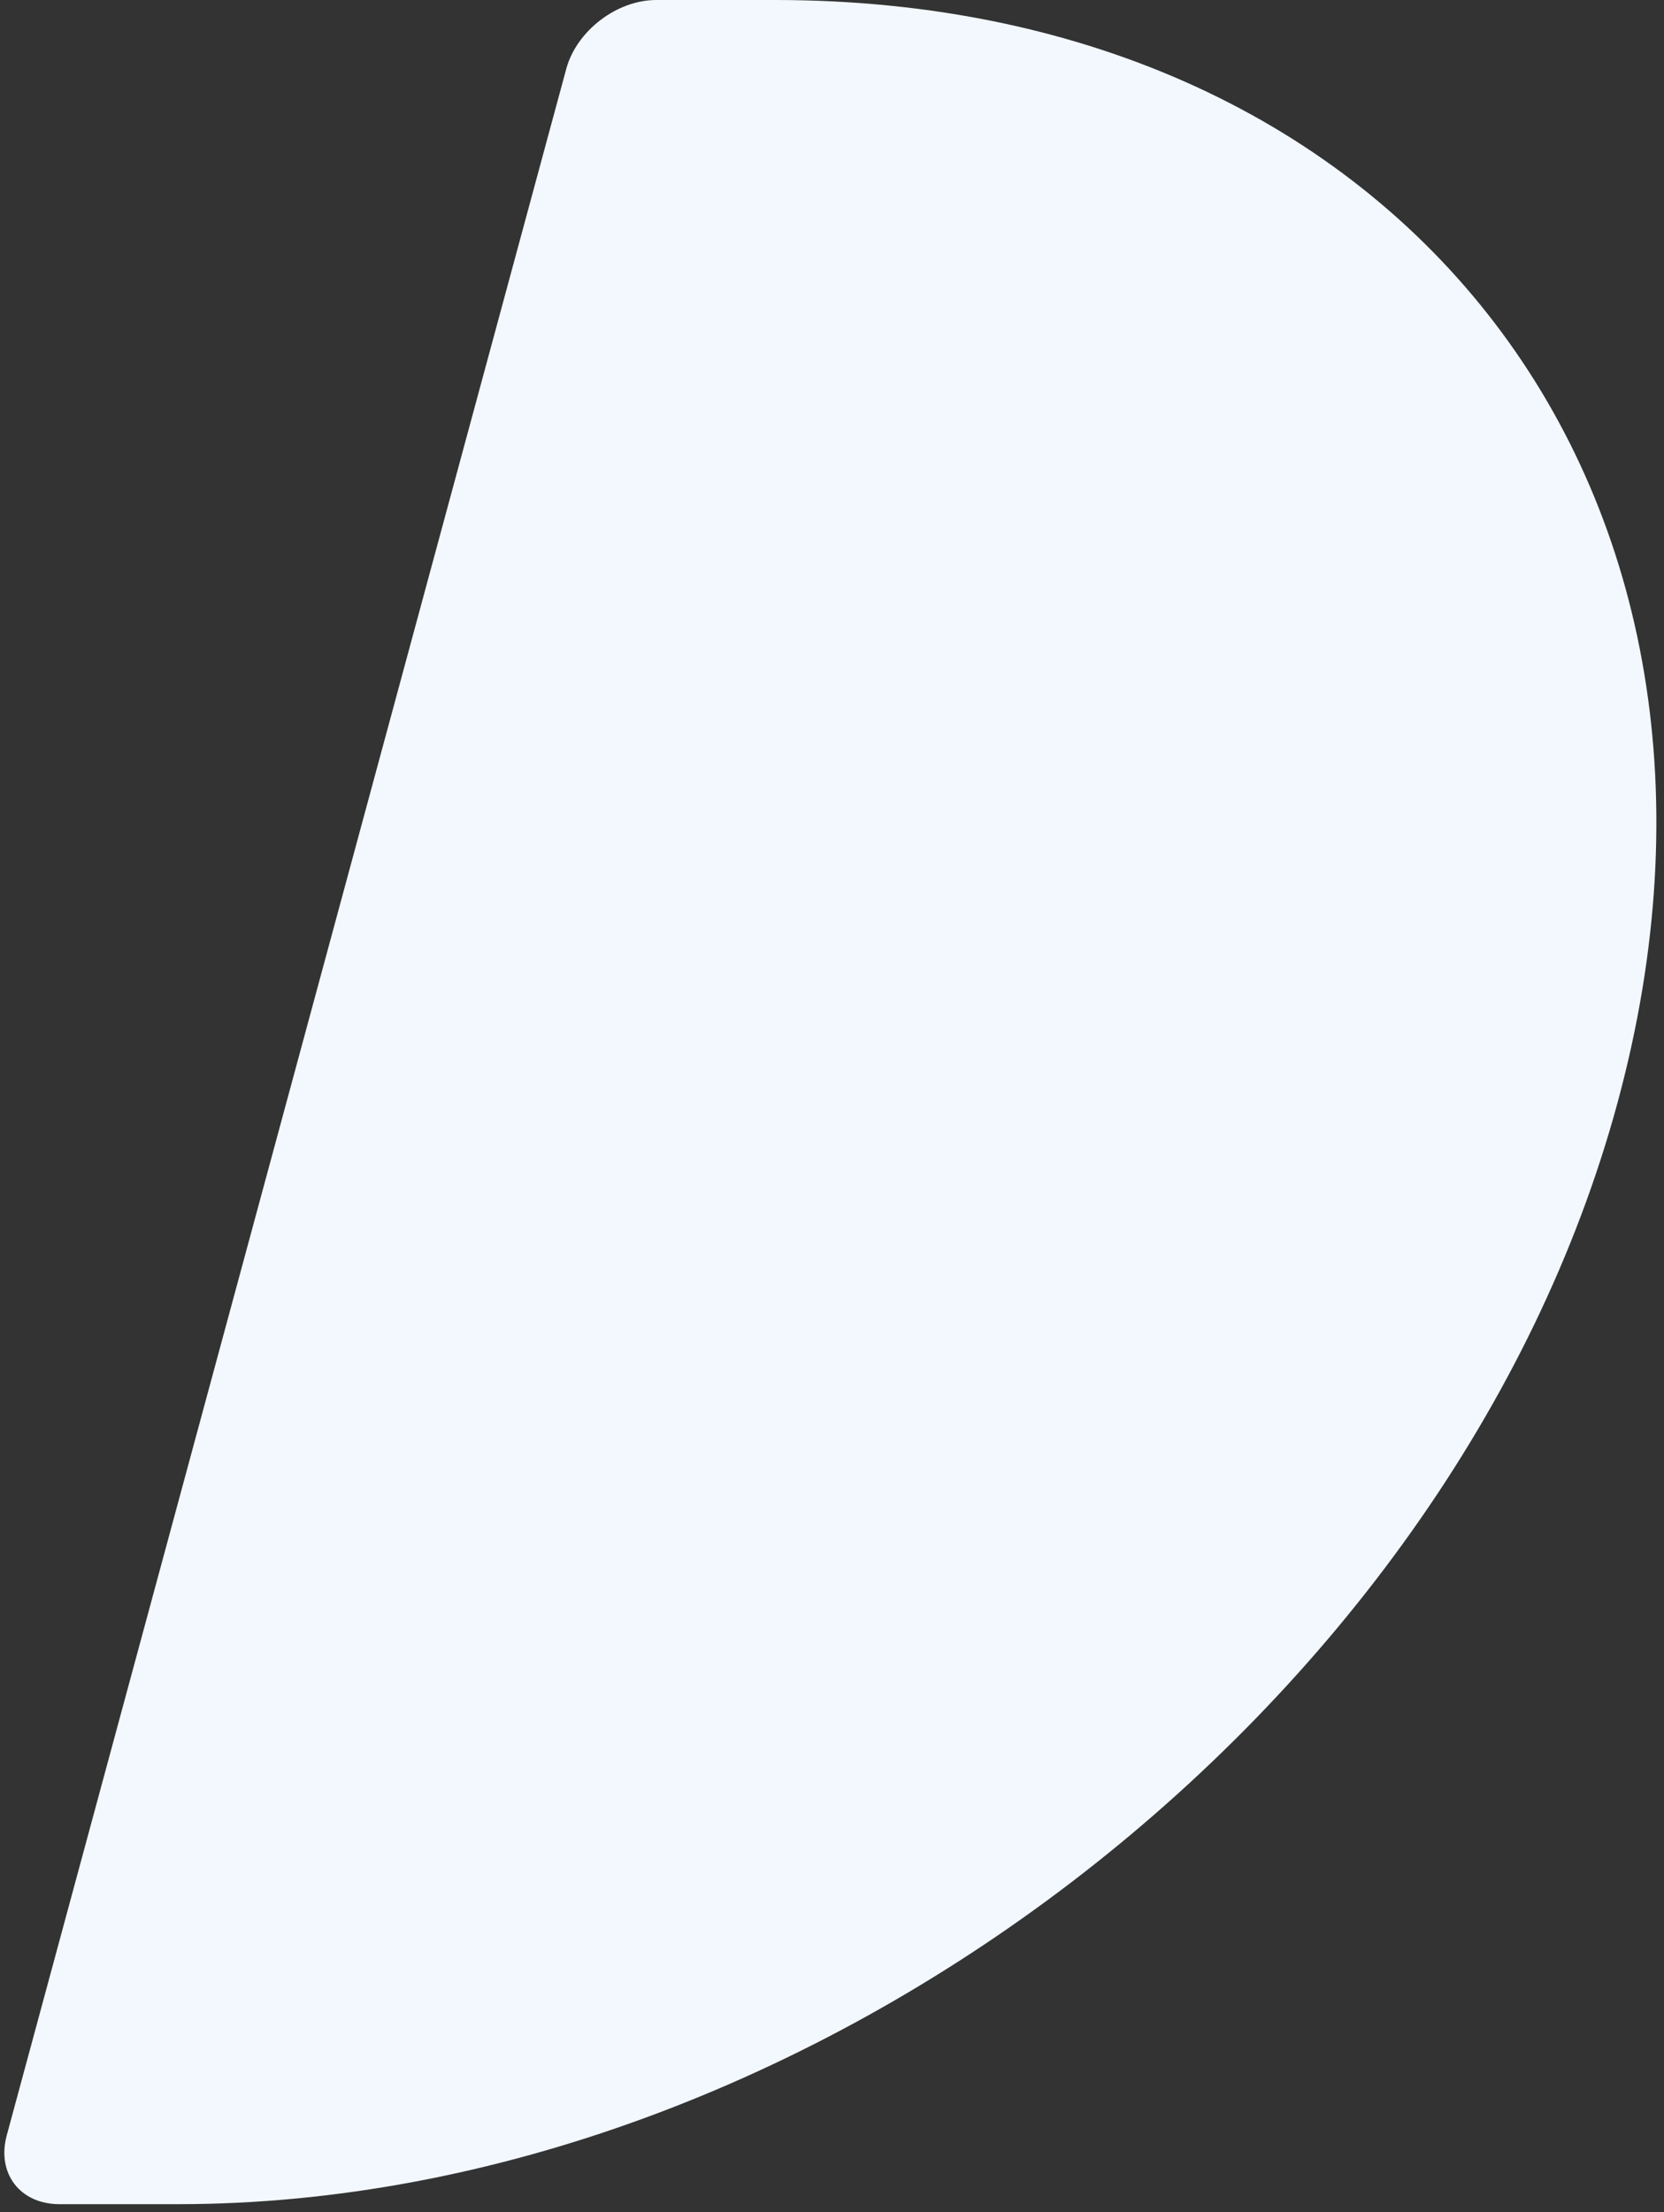 <svg width="140" height="186" viewBox="0 0 140 186" fill="none" xmlns="http://www.w3.org/2000/svg">
<rect x="0" y="0" width="140" height="186" fill="#333333" stroke="none"/>
<path d="M47.642 5.791C48.508 2.593 51.897 0 55.211 0H65.211C118.23 0 149.971 41.485 136.105 92.659V92.659C122.24 143.833 68.019 185.318 15 185.318H5C1.686 185.318 -0.298 182.725 0.569 179.527L47.642 5.791Z" fill="#f2f8fd"/>
</svg>
